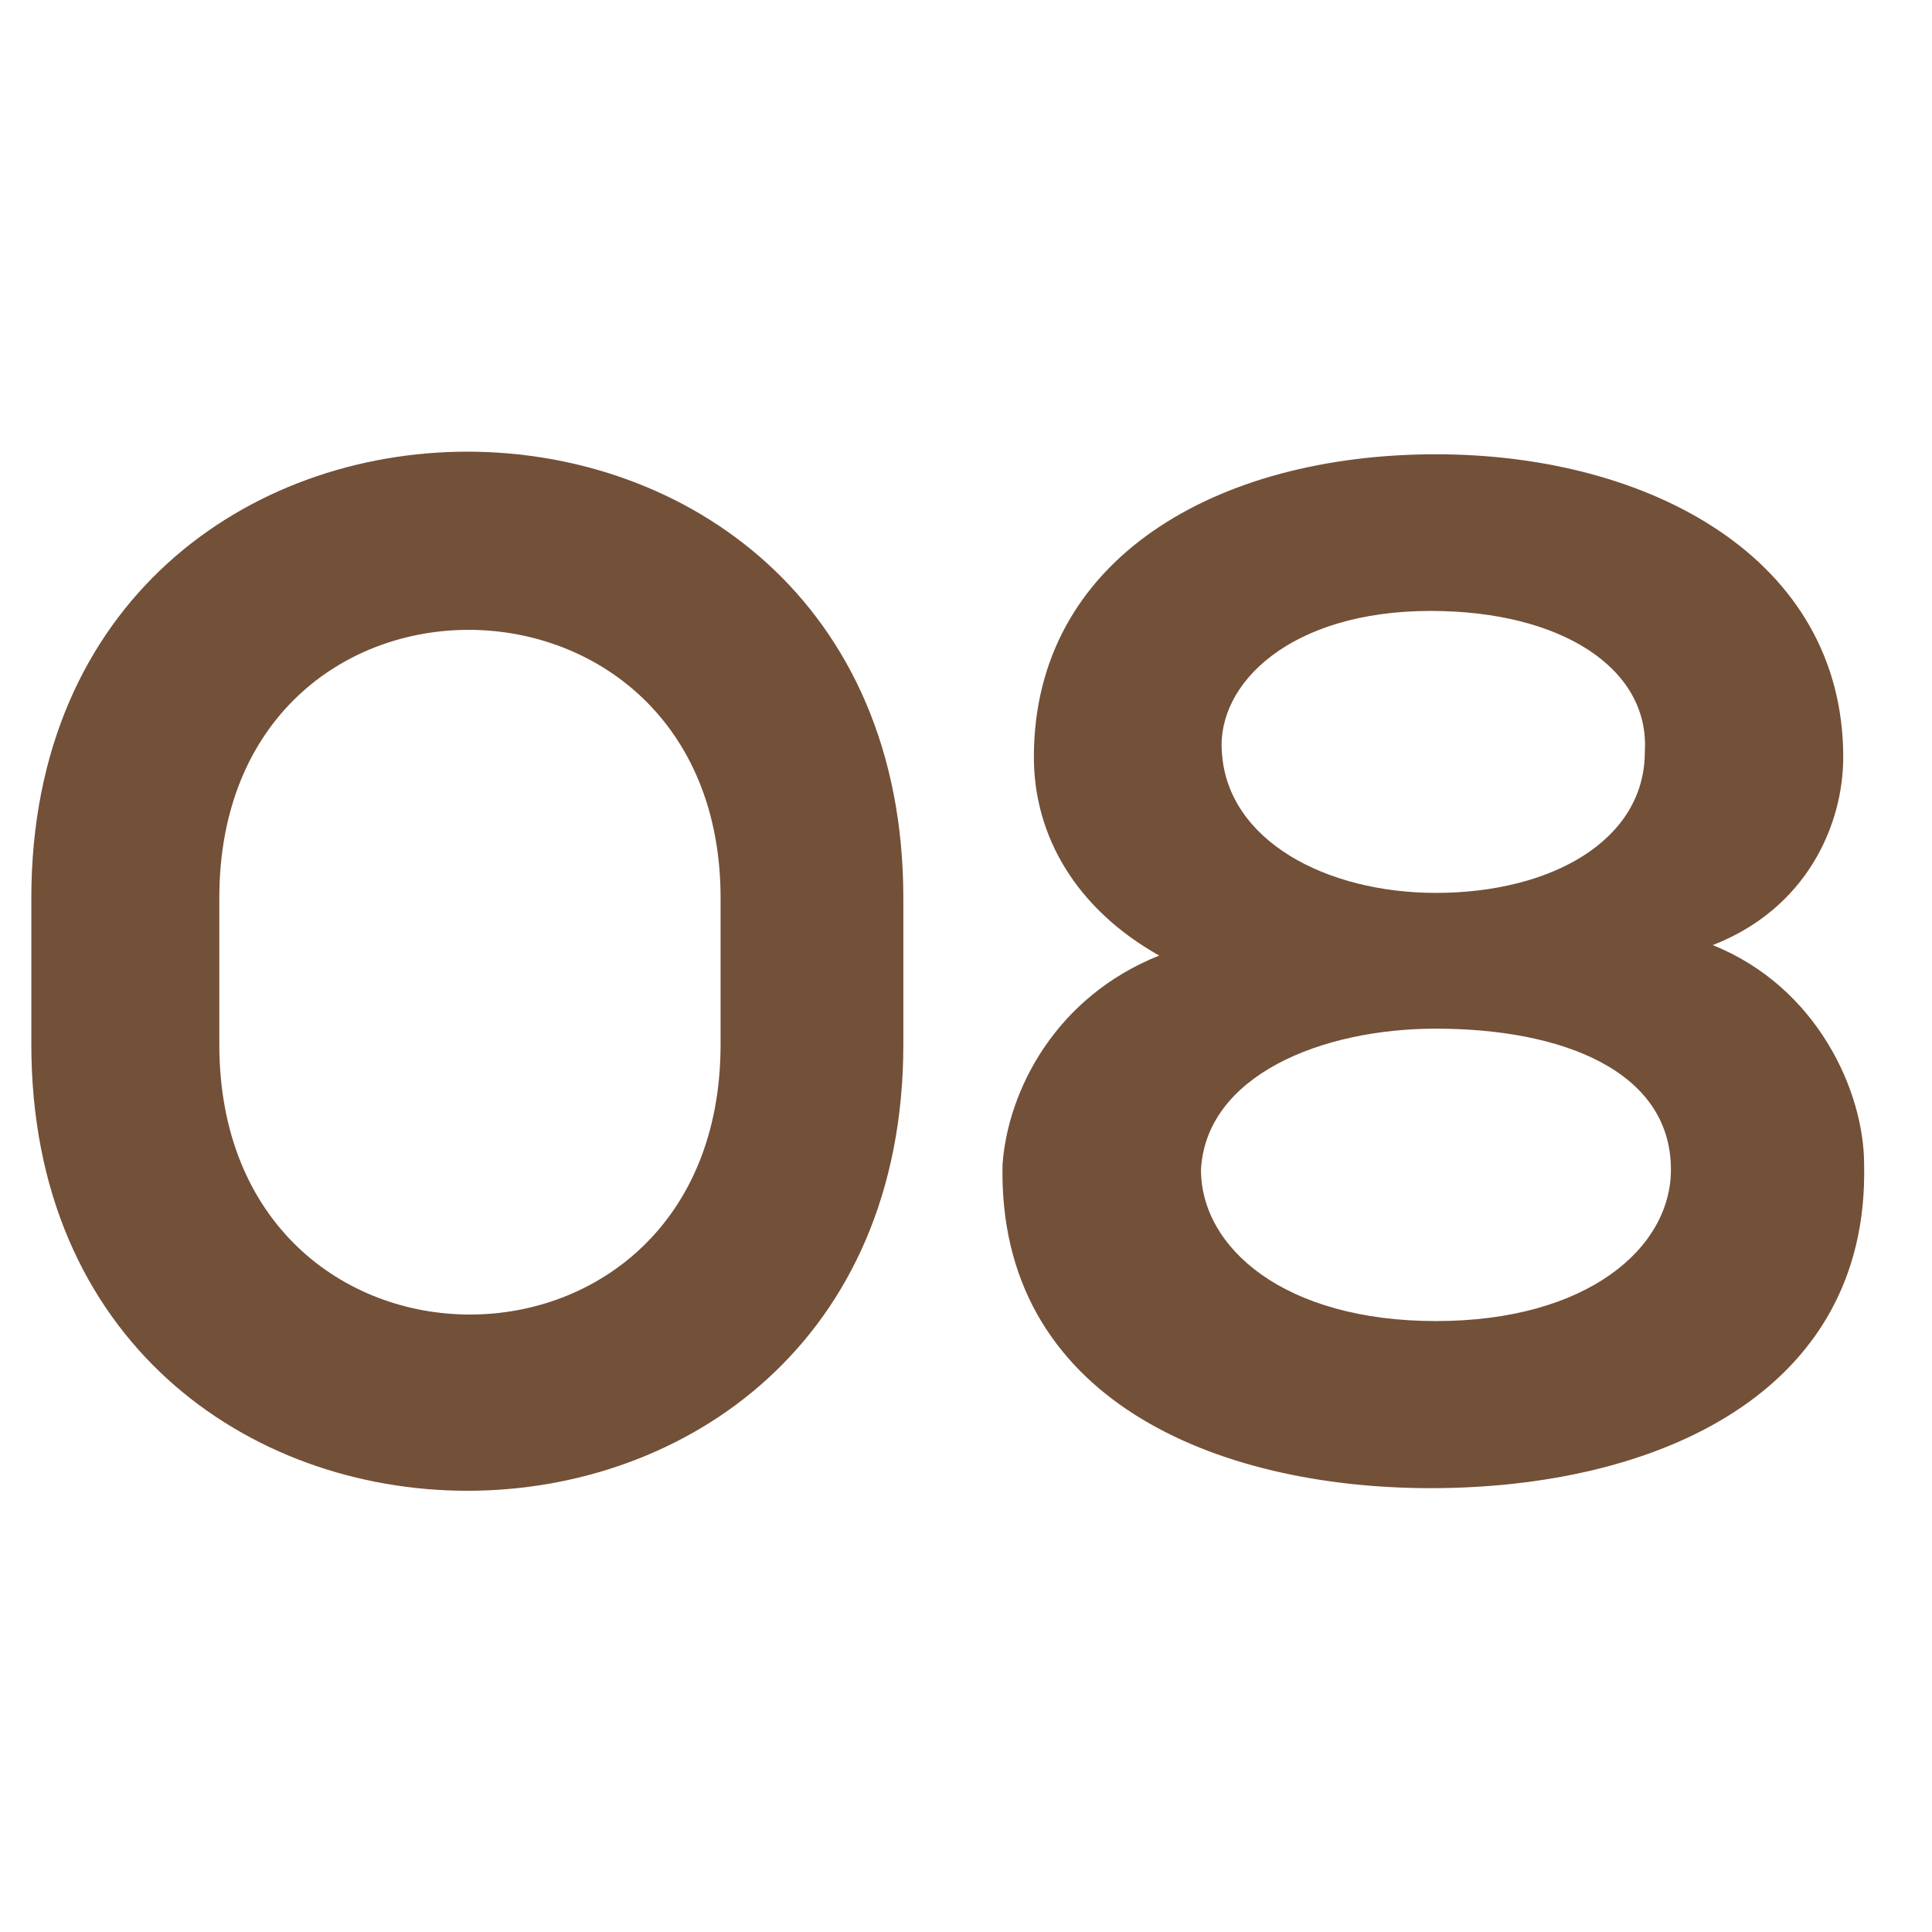 <?xml version="1.0" encoding="utf-8"?>
<!-- Generator: Adobe Illustrator 26.0.0, SVG Export Plug-In . SVG Version: 6.00 Build 0)  -->
<svg version="1.1" baseProfile="basic" id="Layer_1"
	 xmlns="http://www.w3.org/2000/svg" xmlns:xlink="http://www.w3.org/1999/xlink" x="0px" y="0px" viewBox="0 0 37 37"
	 xml:space="preserve">
<g>
	<path fill="#735038" d="M0.6,17.2c0-11.4,16.7-11.4,16.7,0V20c0,11.4-16.7,11.4-16.7,0V17.2z M4.2,20c0,6.9,9.6,6.9,9.6,0v-2.8
		c0-6.8-9.6-6.9-9.6,0V20z"/>
	<path fill="#735038" d="M22.2,18.3c-1.6-0.9-2.4-2.3-2.4-3.8c0-3.8,3.5-5.8,7.7-5.8c4.1,0,7.8,2,7.8,5.8c0,1.3-0.7,2.9-2.5,3.6
		c2,0.8,2.9,2.8,2.9,4.2c0.1,4.4-4,6.2-8.3,6.2c-4.1,0-8.3-1.7-8.2-6.2C19.3,20.9,20.2,19.1,22.2,18.3z M23,22.4
		c0,1.5,1.6,2.9,4.5,2.9c2.9,0,4.5-1.4,4.5-2.9c0-1.9-2.1-2.7-4.5-2.7C25.3,19.7,23.1,20.6,23,22.4z M27.5,17.1c2.2,0,4-1,4-2.7
		c0.1-1.6-1.6-2.7-4.1-2.7c-2.7,0-4.1,1.4-4,2.7C23.5,16.1,25.4,17.1,27.5,17.1z"/>
</g>
</svg>
